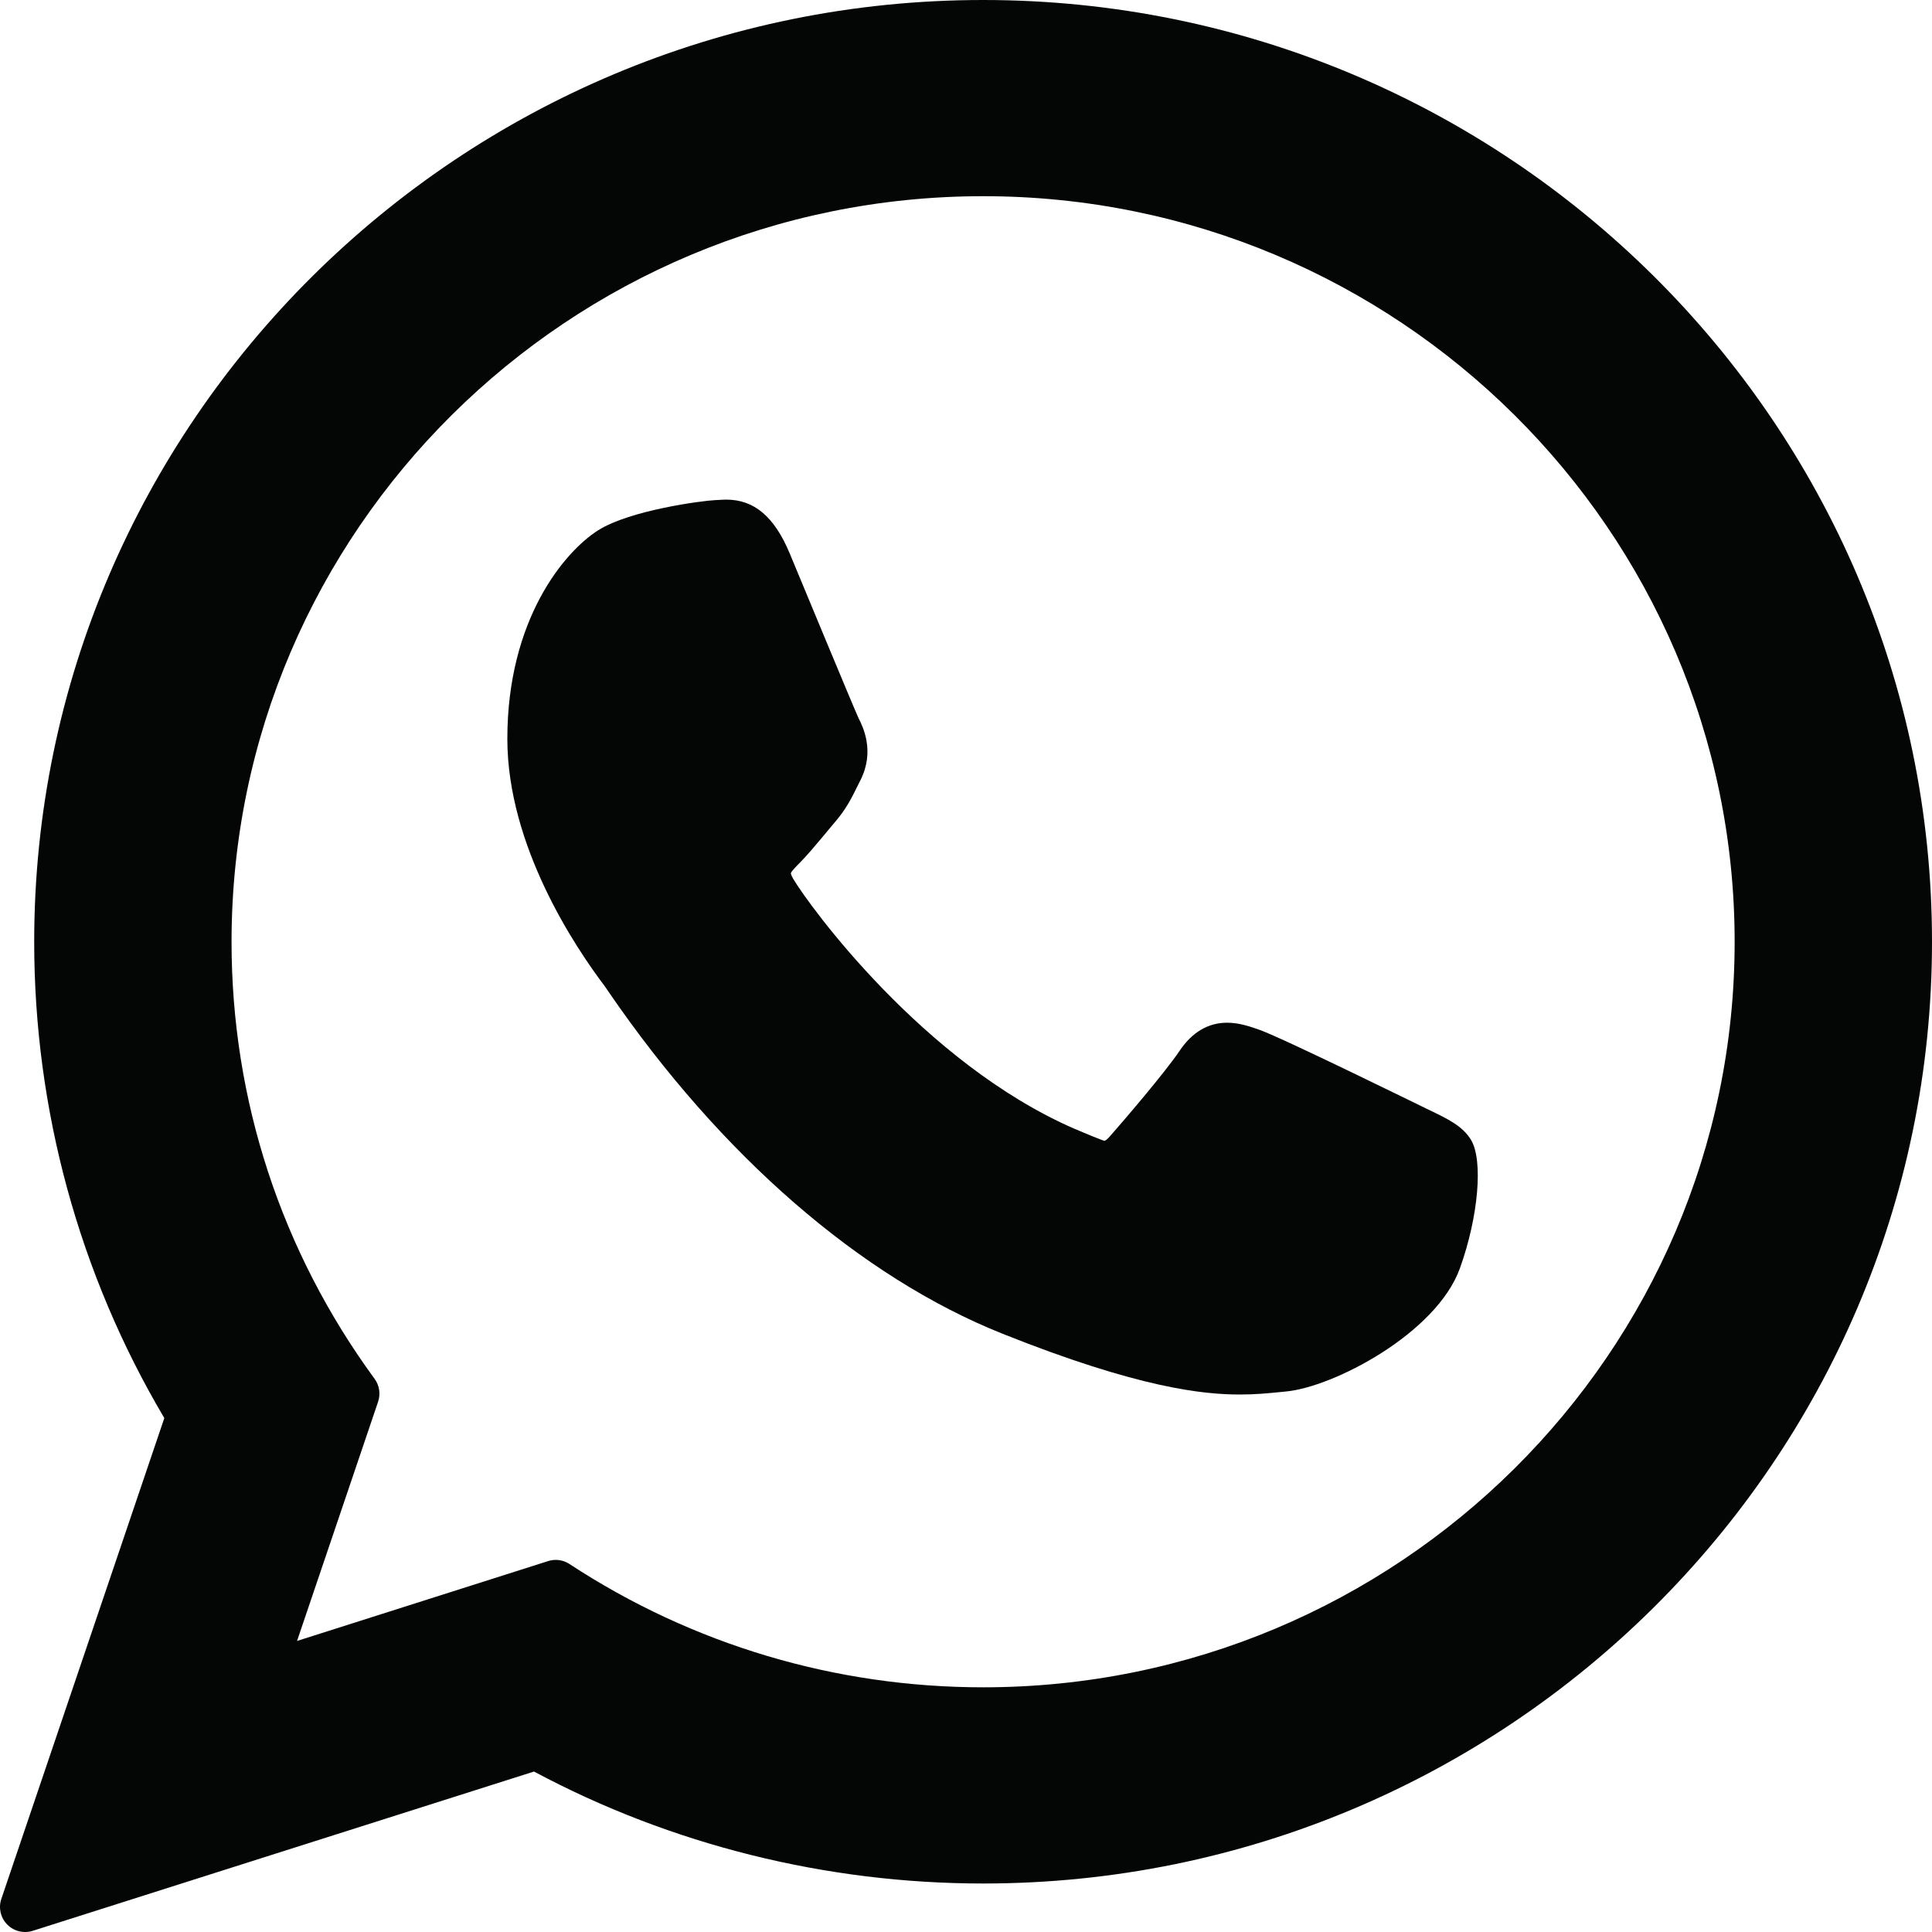 <svg width="20" height="20" viewBox="0 0 20 20" fill="none" xmlns="http://www.w3.org/2000/svg">
<path d="M14.798 11.492C14.759 11.474 13.301 10.756 13.042 10.662C12.936 10.624 12.823 10.587 12.703 10.587C12.506 10.587 12.34 10.686 12.211 10.878C12.066 11.095 11.625 11.61 11.489 11.764C11.471 11.784 11.447 11.809 11.432 11.809C11.419 11.809 11.193 11.716 11.125 11.686C9.561 11.007 8.374 9.373 8.211 9.097C8.188 9.058 8.187 9.04 8.187 9.04C8.192 9.019 8.245 8.966 8.272 8.939C8.351 8.86 8.437 8.757 8.521 8.657C8.56 8.609 8.6 8.562 8.638 8.517C8.759 8.376 8.813 8.267 8.875 8.141L8.908 8.075C9.06 7.773 8.93 7.518 8.888 7.435C8.854 7.366 8.238 5.88 8.173 5.724C8.015 5.348 7.807 5.172 7.518 5.172C7.491 5.172 7.518 5.172 7.406 5.177C7.269 5.183 6.523 5.281 6.193 5.489C5.844 5.709 5.252 6.412 5.252 7.648C5.252 8.76 5.958 9.81 6.261 10.21C6.268 10.22 6.282 10.24 6.302 10.27C7.463 11.964 8.91 13.22 10.376 13.806C11.788 14.37 12.457 14.436 12.837 14.436H12.837C12.997 14.436 13.125 14.423 13.238 14.412L13.309 14.405C13.797 14.362 14.869 13.806 15.113 13.129C15.305 12.595 15.355 12.012 15.228 11.8C15.14 11.656 14.989 11.584 14.798 11.492Z" fill="#040505"/>
<path d="M10.178 0C4.761 0 0.354 4.374 0.354 9.75C0.354 11.488 0.819 13.19 1.701 14.68L0.014 19.657C-0.018 19.75 0.006 19.852 0.074 19.922C0.124 19.973 0.191 20 0.26 20C0.286 20 0.313 19.996 0.338 19.988L5.528 18.339C6.948 19.098 8.553 19.498 10.178 19.498C15.594 19.498 20 15.125 20 9.75C20 4.374 15.594 0 10.178 0ZM10.178 17.467C8.649 17.467 7.169 17.026 5.896 16.191C5.853 16.163 5.803 16.148 5.753 16.148C5.727 16.148 5.701 16.152 5.675 16.16L3.075 16.987L3.914 14.511C3.941 14.431 3.928 14.342 3.878 14.274C2.909 12.95 2.397 11.385 2.397 9.75C2.397 5.494 5.887 2.031 10.178 2.031C14.467 2.031 17.957 5.494 17.957 9.75C17.957 14.005 14.467 17.467 10.178 17.467Z" fill="#040505"/>
</svg>
